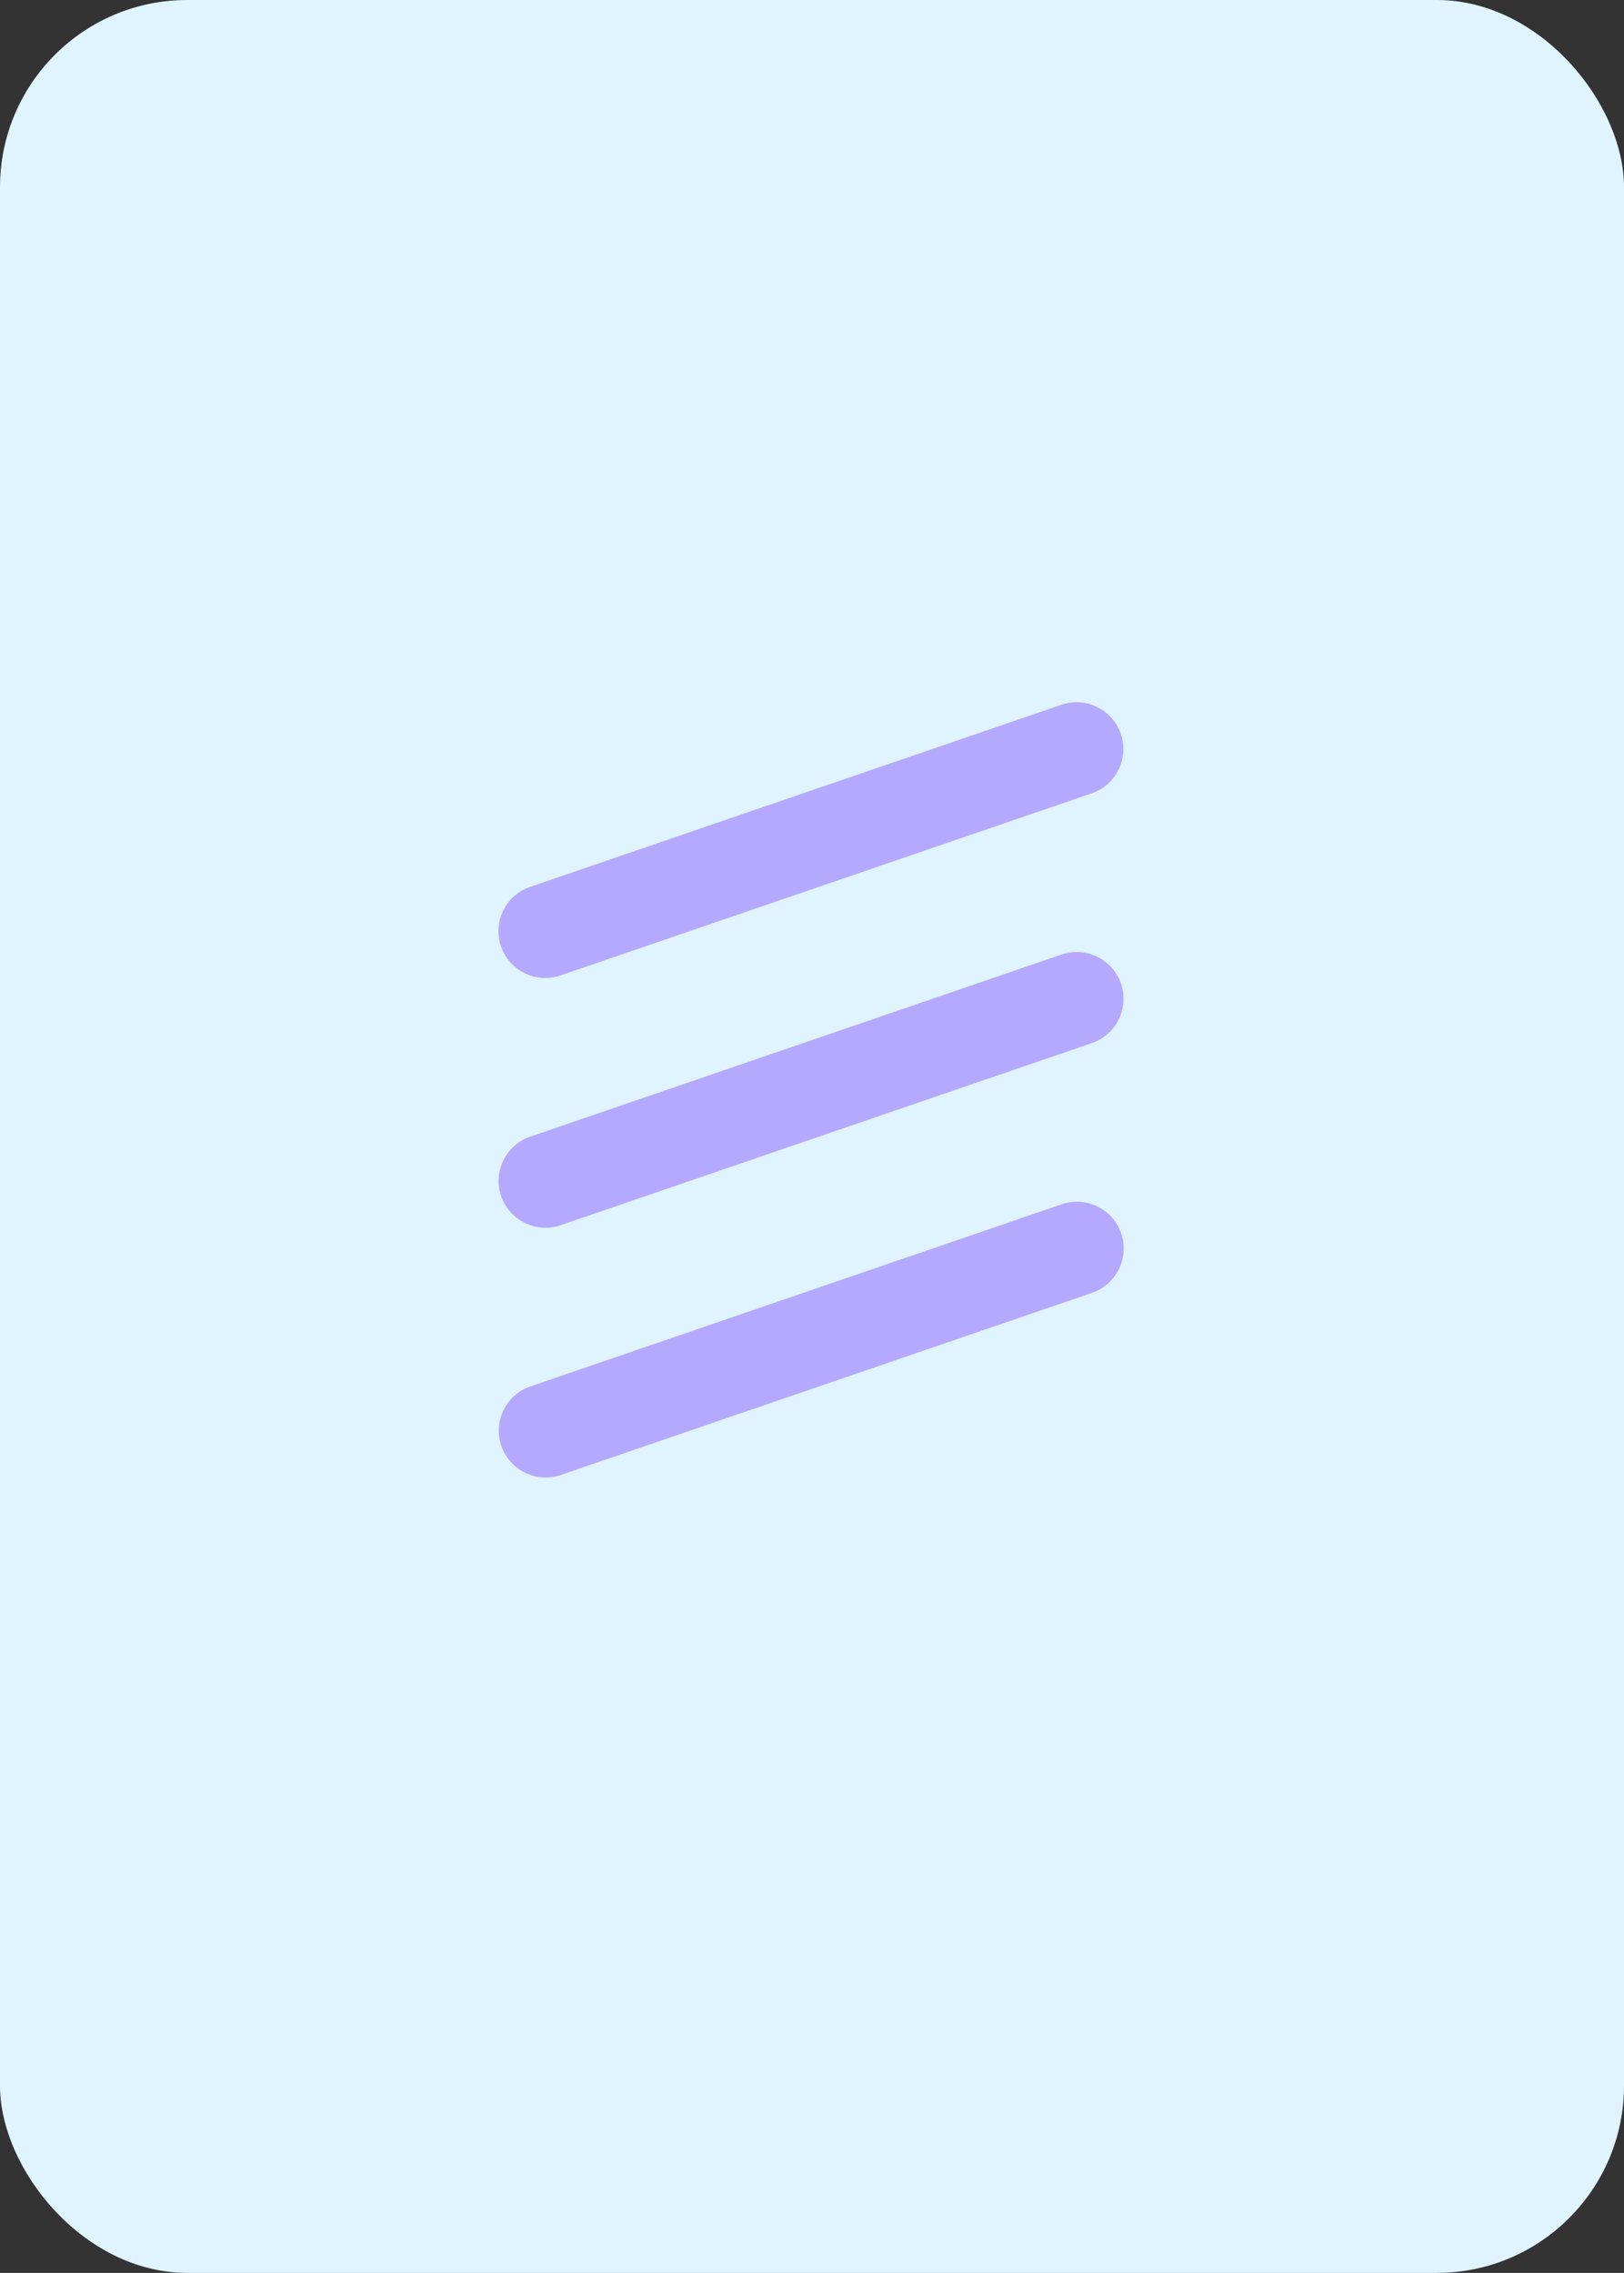 <svg width="694" height="971" viewBox="0 0 694 971" fill="none" xmlns="http://www.w3.org/2000/svg">
<rect x="0" y="0" width="694" height="971" fill="#333333" stroke="none"/>
<rect width="694" height="971" rx="80" fill="#DFF4FF"/>
<path fill-rule="evenodd" clip-rule="evenodd" d="M478.966 313.522C475.384 303.073 464.011 297.505 453.562 301.086L226.523 378.888C216.073 382.468 210.505 393.842 214.085 404.292C217.667 414.741 229.04 420.308 239.489 416.728L466.528 338.925C476.978 335.344 482.546 323.971 478.966 313.522ZM453.638 407.781C464.087 404.2 475.46 409.768 479.042 420.217C482.622 430.667 477.054 442.04 466.605 445.621L239.566 523.424C229.116 527.004 217.743 521.436 214.161 510.987C210.581 500.538 216.15 489.164 226.599 485.584L453.638 407.781ZM453.714 514.476C464.163 510.895 475.536 516.464 479.118 526.913C482.698 537.362 477.13 548.735 466.681 552.316L239.642 630.119C229.193 633.699 217.82 628.132 214.237 617.682C210.657 607.233 216.226 595.859 226.675 592.279L453.714 514.476Z" fill="#B5A9FF"/>
</svg>
